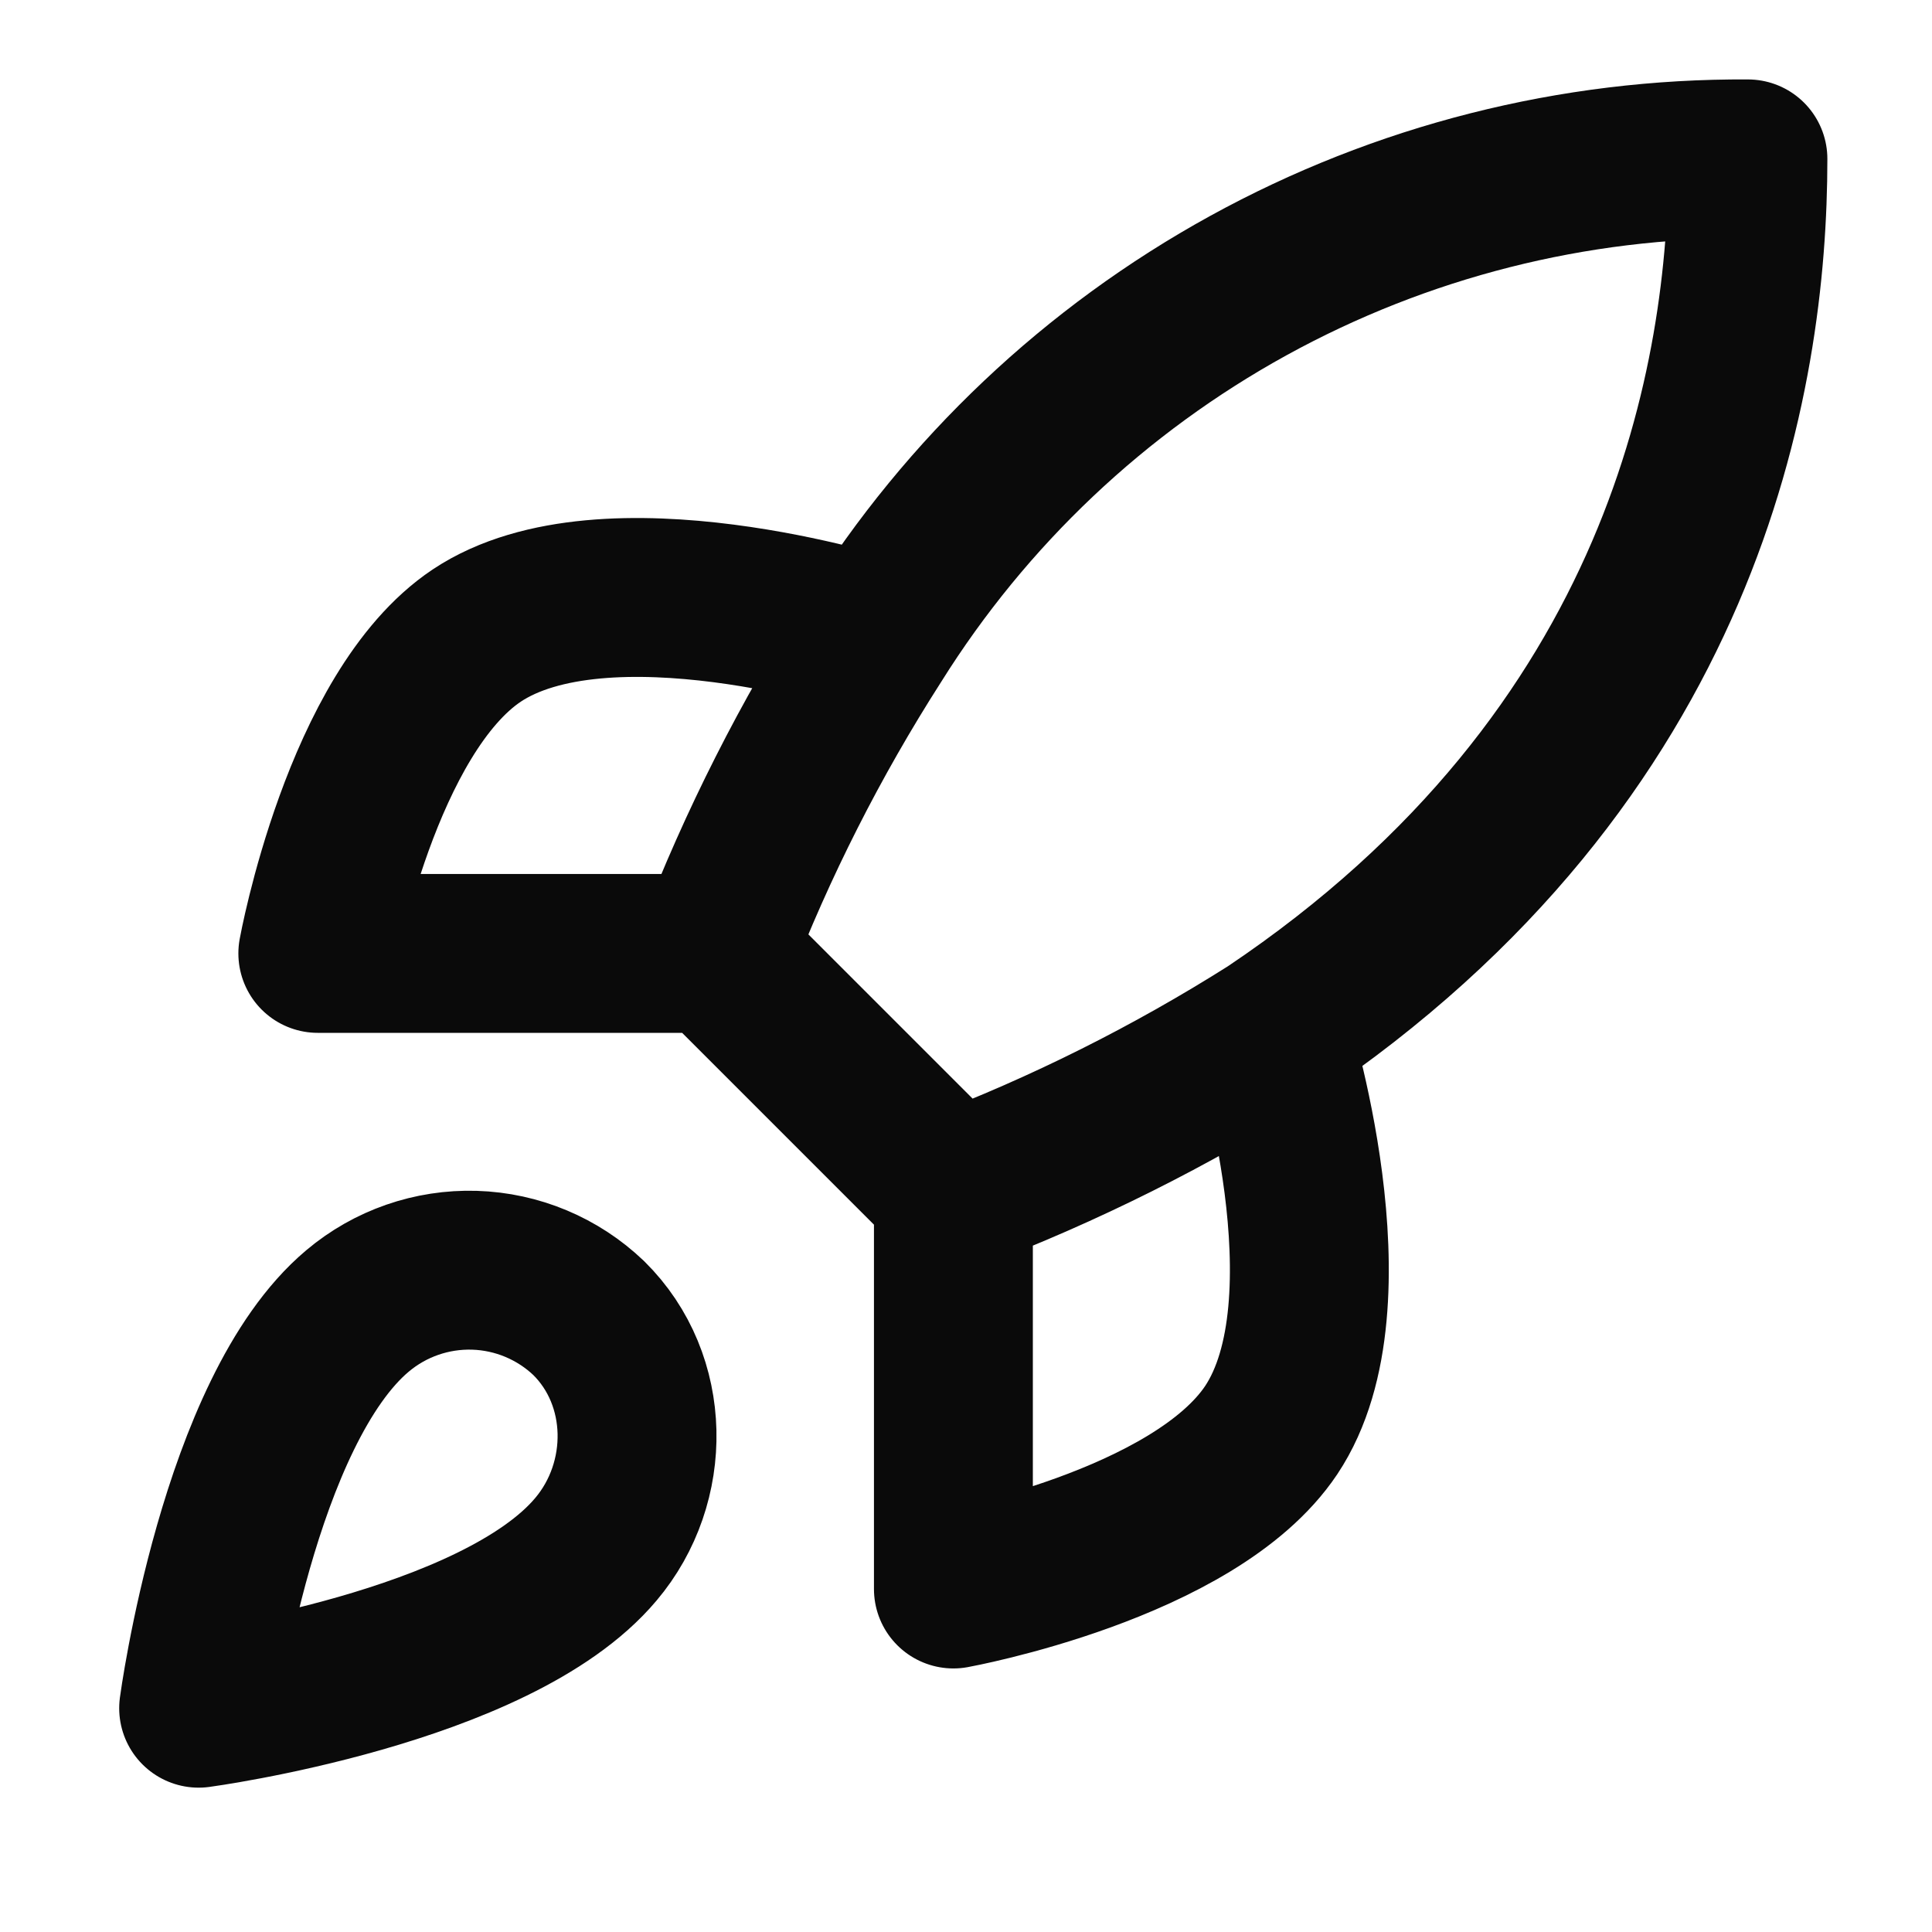 <svg width="54" height="54" viewBox="0 0 54 54" fill="none" xmlns="http://www.w3.org/2000/svg">
<path d="M26.648 33.31L19.986 26.648M26.648 33.31C29.75 32.13 32.726 30.642 35.531 28.869M26.648 33.31V44.413C26.648 44.413 33.377 43.192 35.531 39.972C37.929 36.375 35.531 28.869 35.531 28.869M19.986 26.648C21.168 23.582 22.656 20.643 24.427 17.876C27.015 13.739 30.618 10.333 34.894 7.981C39.169 5.63 43.975 4.411 48.855 4.441C48.855 10.482 47.123 21.096 35.531 28.869M19.986 26.648L8.883 26.648C8.883 26.648 10.104 19.919 13.324 17.765C16.922 15.367 24.427 17.765 24.427 17.765M9.993 36.641C6.662 39.439 5.552 47.745 5.552 47.745C5.552 47.745 13.857 46.634 16.655 43.303C18.232 41.438 18.21 38.573 16.455 36.841C15.592 36.017 14.455 35.541 13.262 35.504C12.07 35.468 10.905 35.872 9.993 36.641Z" stroke="#0A0A0A" stroke-width="4.441" stroke-linecap="round" stroke-linejoin="round"/>
</svg>
